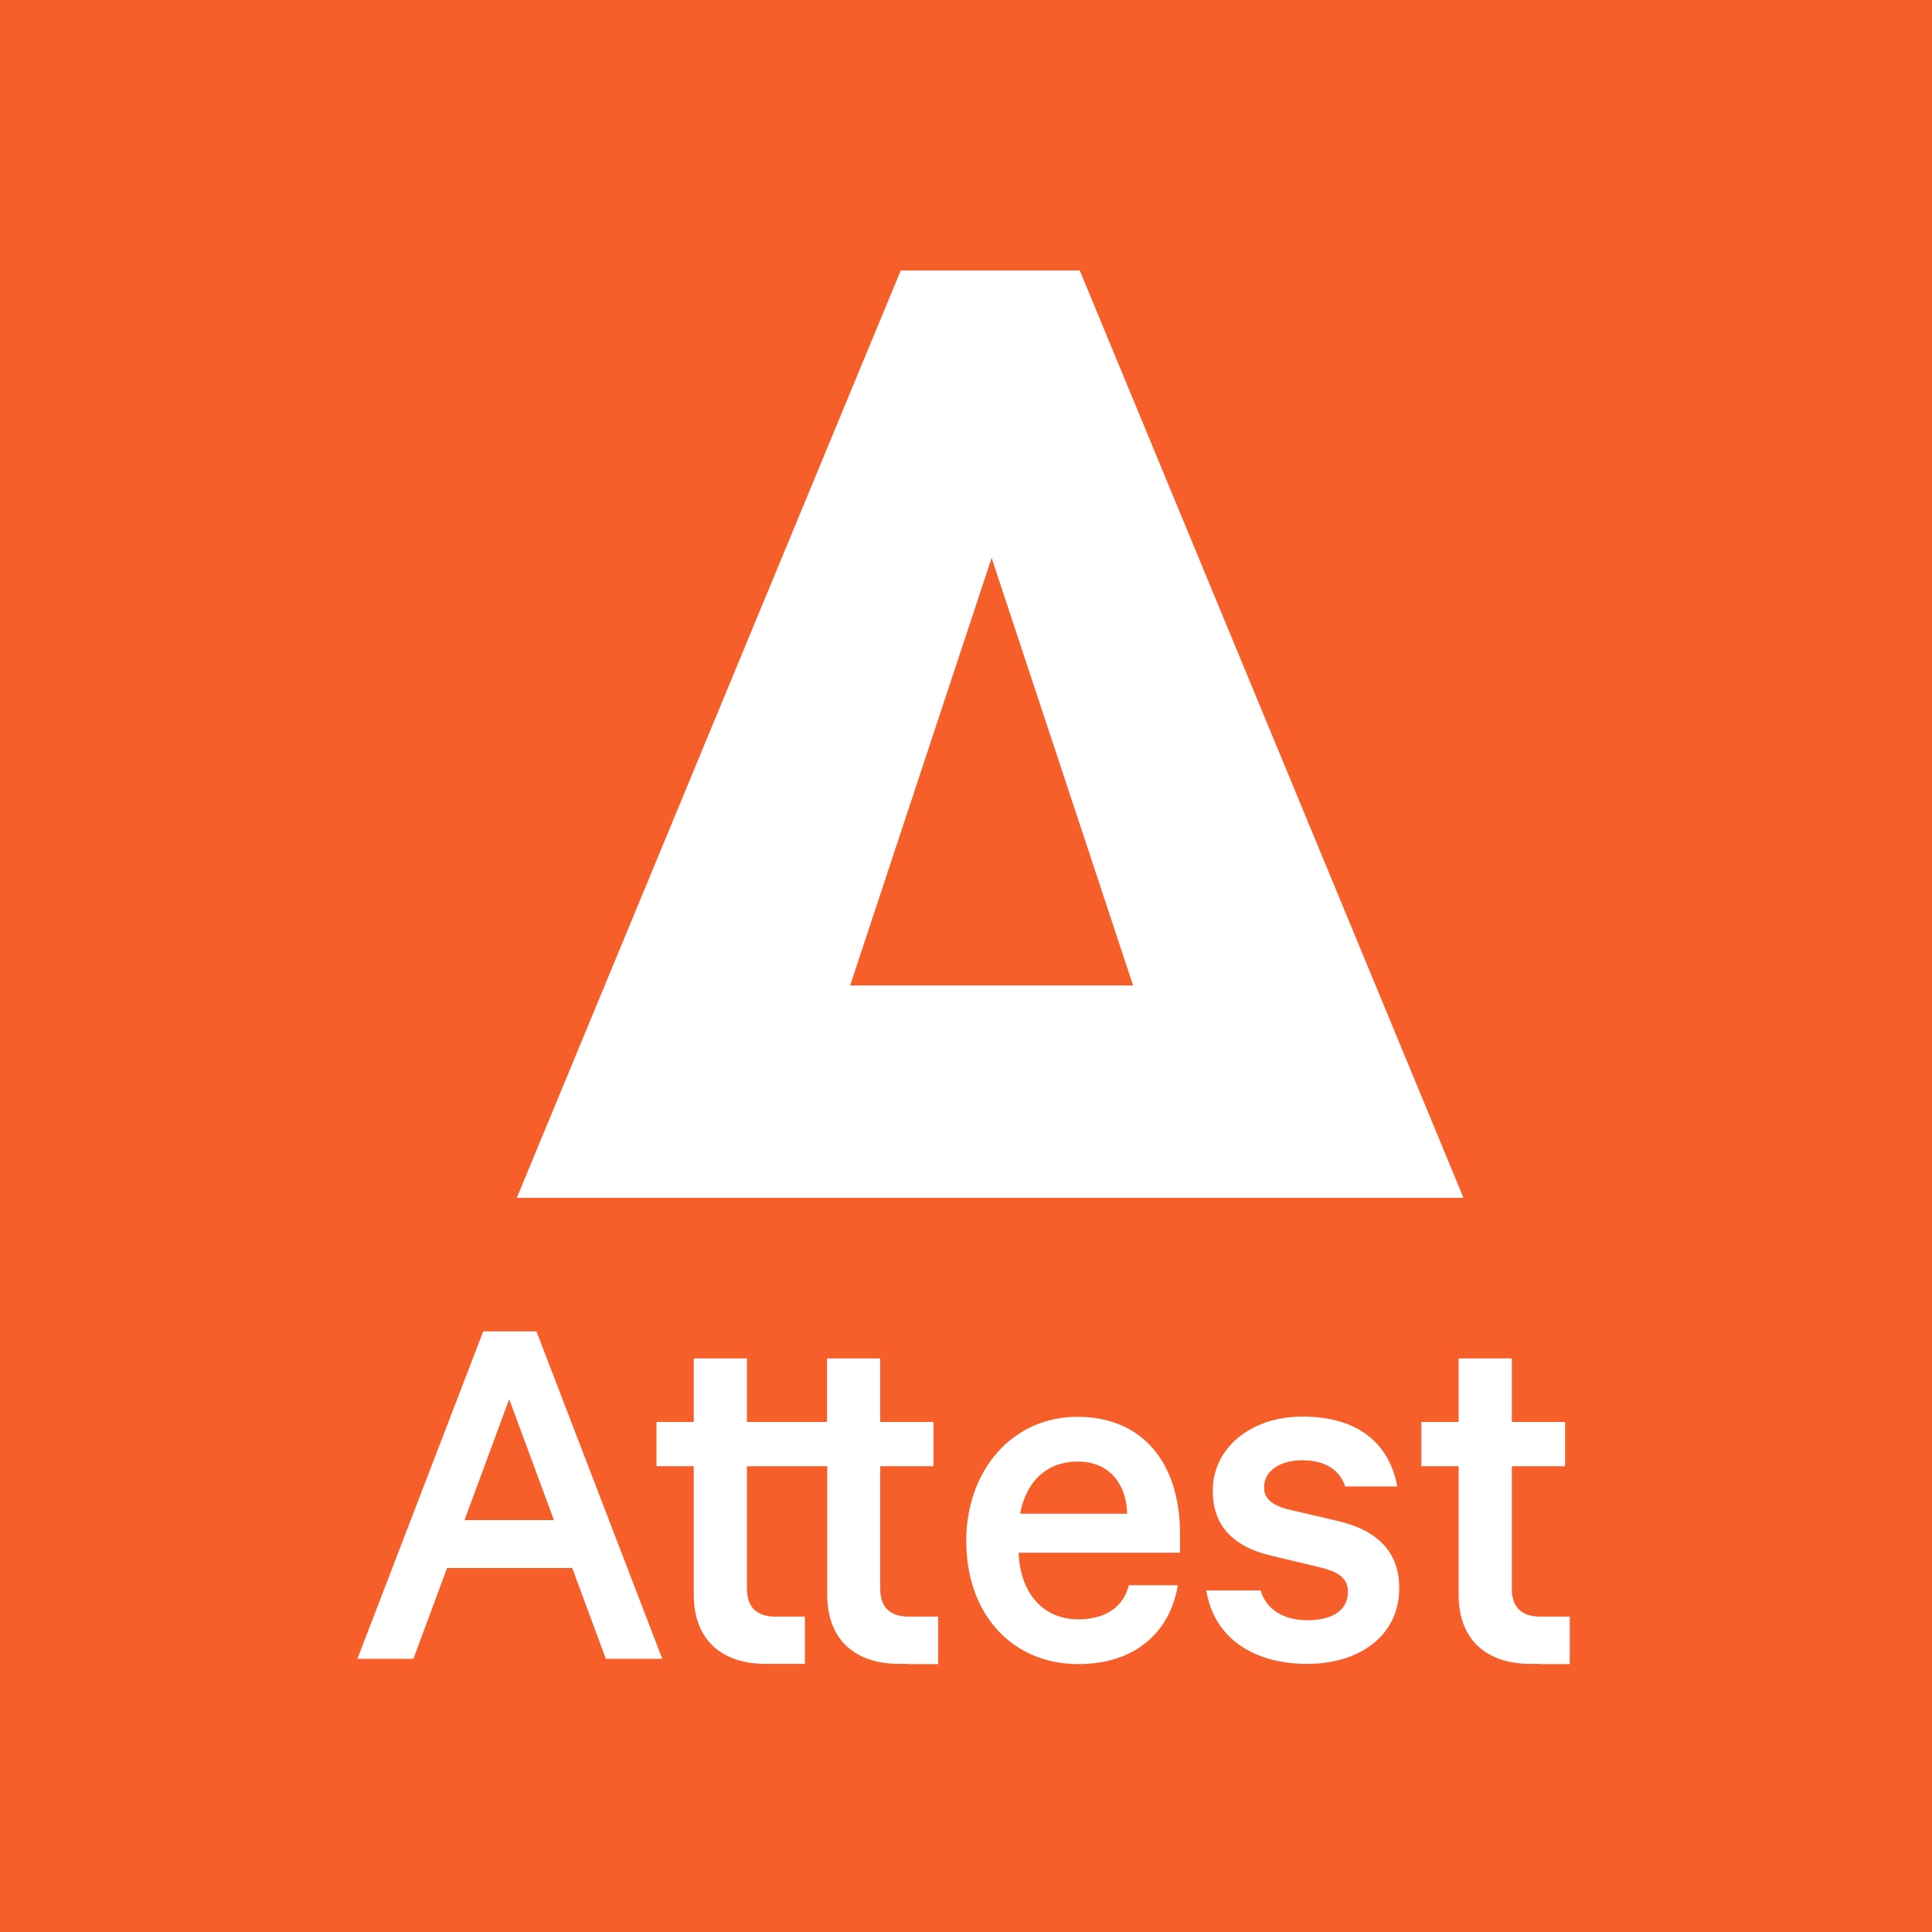 <svg xmlns="http://www.w3.org/2000/svg" fill="none" viewBox="0 0 400 400"><path fill="#F75F2A" d="M0 0h400v400H0z"/><path fill="#fff" d="M223.552 56h-37.061L107 248h196L223.552 56Zm-18.246 59.509 29.29 88.518h-58.581l29.291-88.518ZM100.048 275.653 74 343.431h11.591l6.964-18.786h25.916l6.963 18.786h11.68l-26.048-67.778h-11.018Zm-3.879 39.07 9.256-25.047 9.255 25.047H96.17ZM223.015 293.336c-13.354 0-22.962 11.024-22.962 25.709 0 15.125 9.476 25.488 23.183 25.488 11.812 0 18.996-6.614 20.626-16.316h-10.137c-1.234 4.763-5.2 7.056-10.489 7.056-7.052 0-12.032-5.204-12.341-13.803h33.408v-3.969c0-14.332-7.492-24.165-21.288-24.165ZM211.204 313.4c1.322-7.055 5.862-10.804 11.9-10.804 6.743 0 10.137 4.851 10.269 10.804h-22.169ZM277.134 314.943l-10.357-2.425c-3.526-.882-5.068-2.337-5.068-4.542 0-3.881 3.966-5.645 7.845-5.645 5.068 0 7.933 2.205 8.947 5.424h10.798c-1.675-8.952-8.154-14.464-19.657-14.464-10.71 0-18.555 6.526-18.555 15.346 0 8.07 5.2 11.818 12.12 13.45l10.137 2.425c4.099 1.015 5.73 2.426 5.73 5.072 0 3.88-3.306 5.865-8.374 5.865-4.849 0-8.507-2.117-9.697-6.174h-11.238c1.454 9.481 9.387 15.214 20.846 15.214 11.019 0 19.084-5.953 19.084-15.655.045-7.144-4.142-11.906-12.561-13.891ZM188.105 344.534h6.127V334.7h-6.479c-3.438-.132-5.51-1.896-5.51-5.733v-25.4h11.019v-9.172h-11.019v-13.142h-11.018v13.142h-16.572v-13.142h-11.018v13.142h-7.713v9.172h7.713v26.591c0 9.702 6.17 14.332 14.897 14.332h8.109v-9.79h-6.479c-3.437-.132-5.509-1.896-5.509-5.733v-25.4h16.616v26.591c0 9.702 6.17 14.332 14.897 14.332h1.939v.044ZM318.874 344.534H325V334.7h-6.479c-3.438-.132-5.509-1.896-5.509-5.733v-25.4h11.018v-9.172h-11.018v-13.142h-11.019v13.142h-7.712v9.172h7.712v26.591c0 9.702 6.171 14.332 14.897 14.332h1.984v.044Z"/></svg>